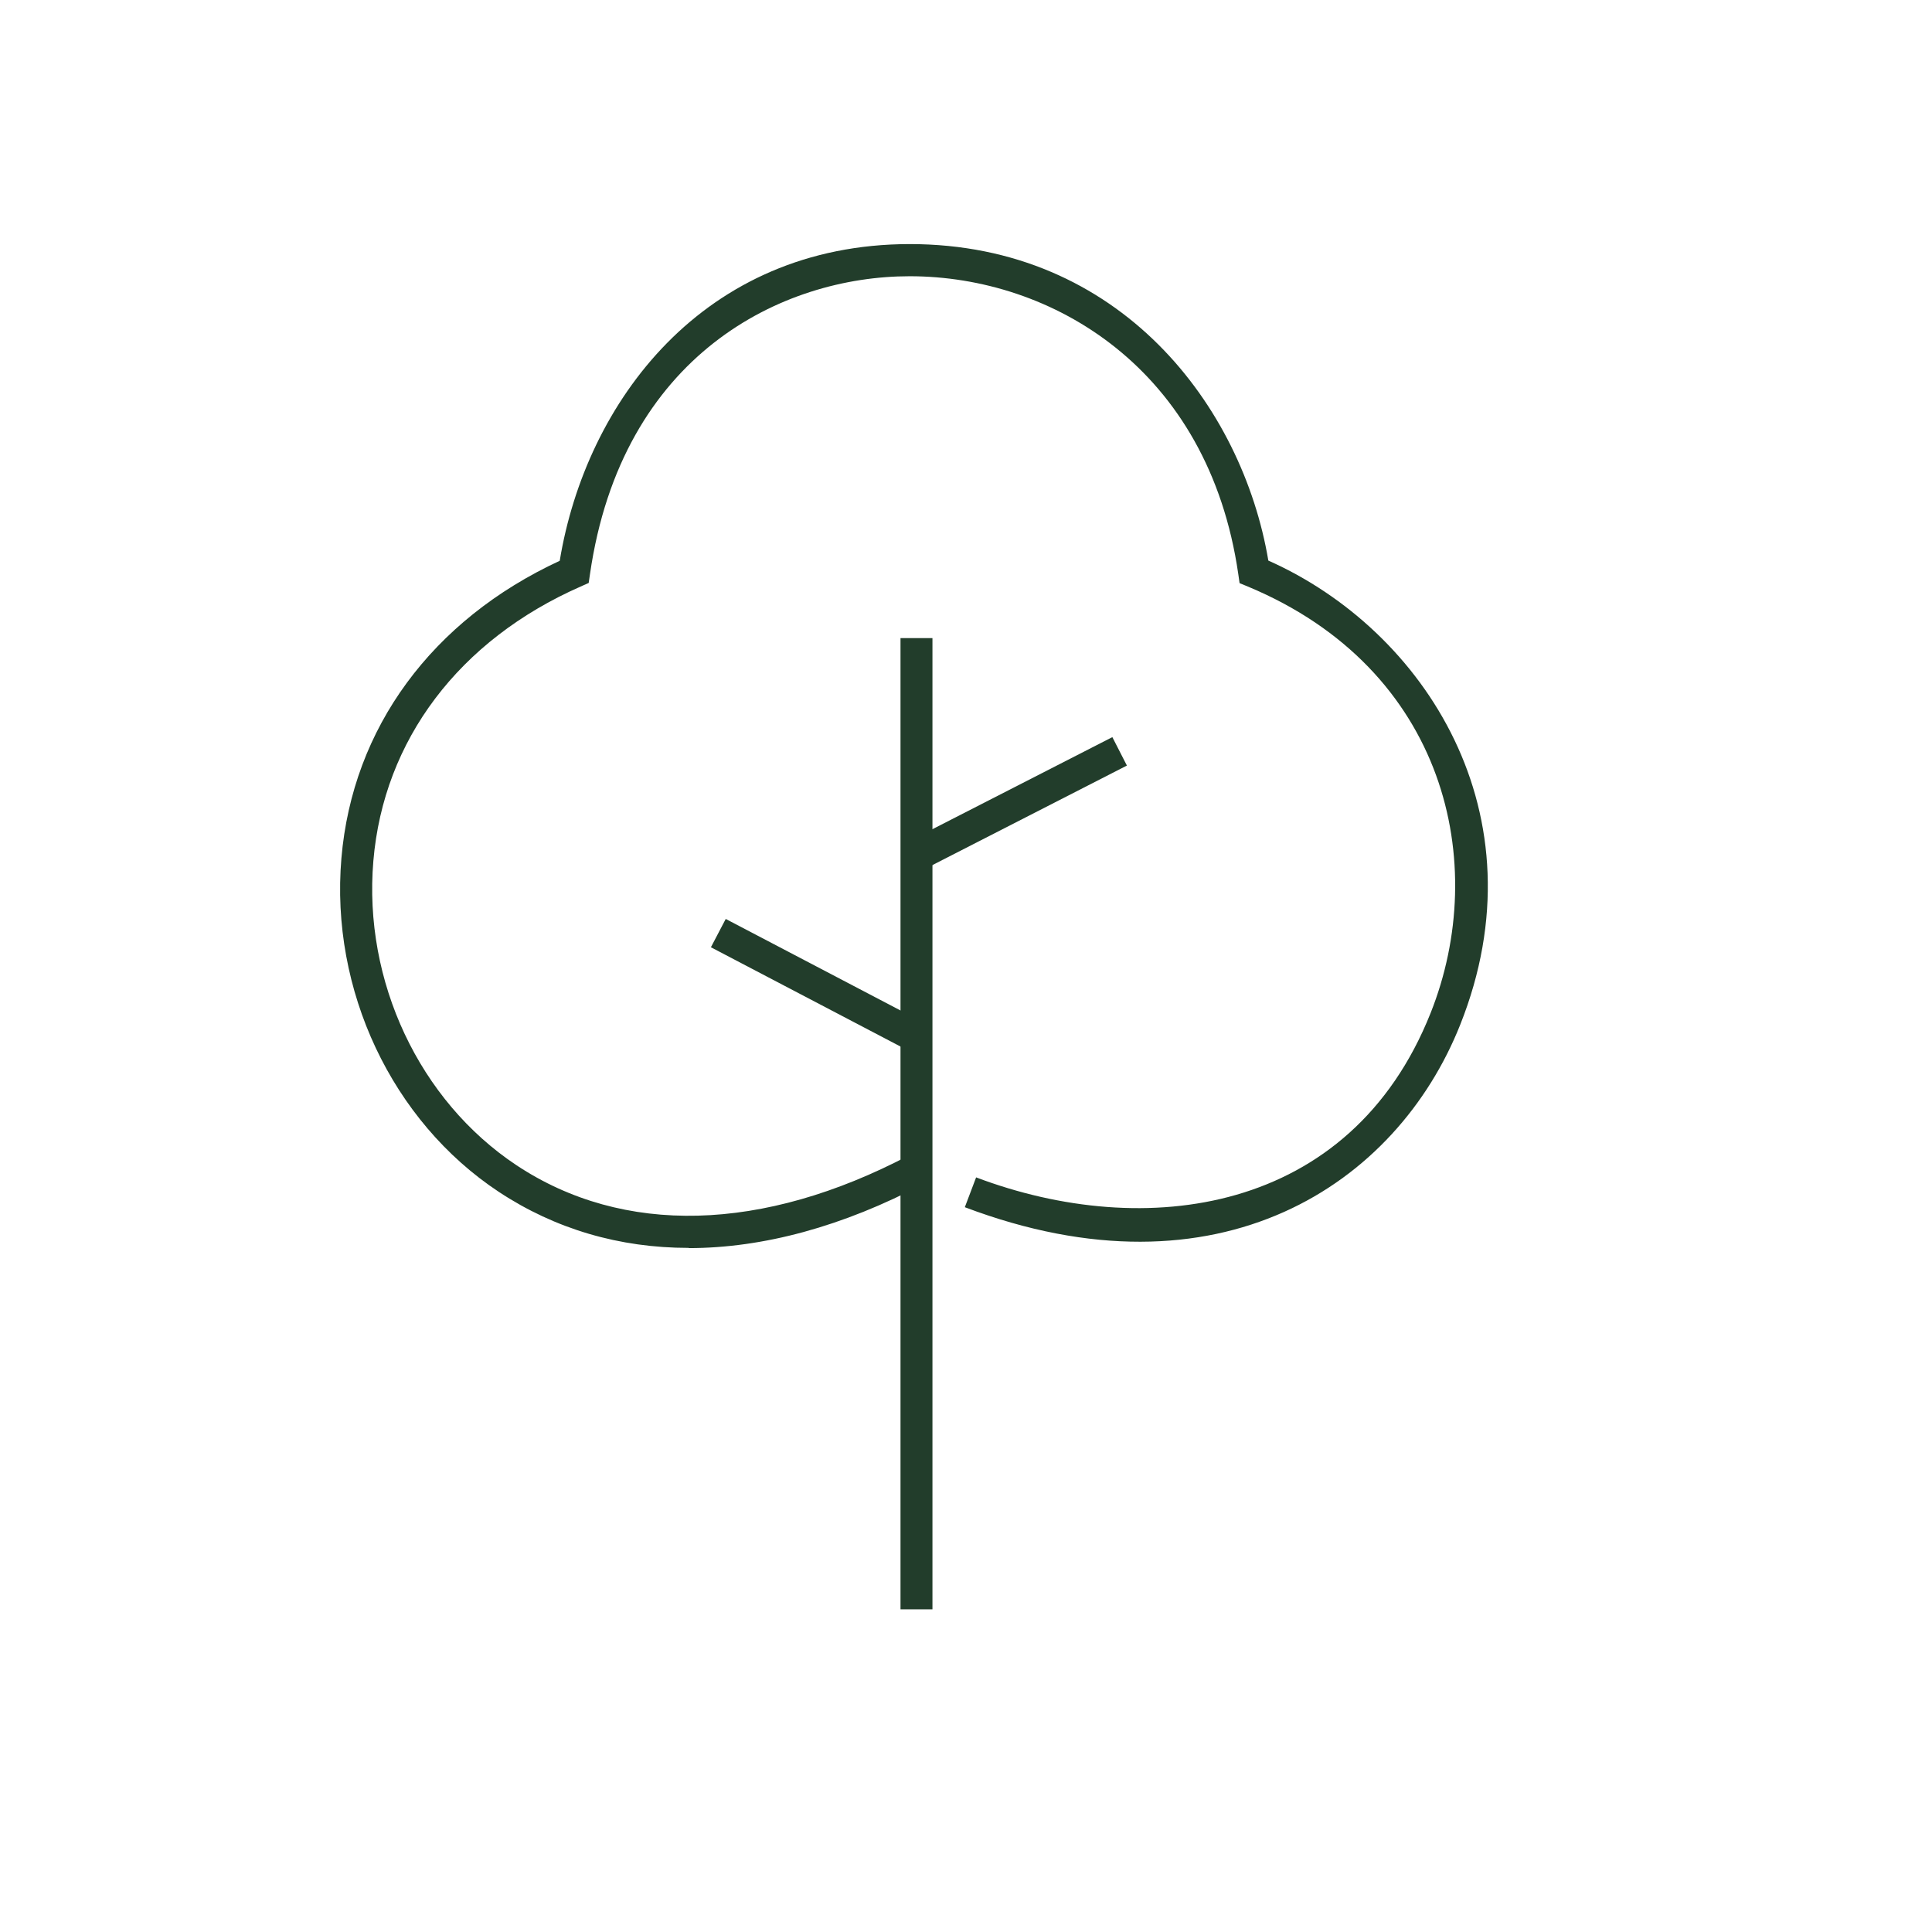 <?xml version="1.0" encoding="UTF-8"?>
<svg id="Laag_1" xmlns="http://www.w3.org/2000/svg" viewBox="0 0 90.71 90.71">
  <defs>
    <style>
      .cls-1 {
        fill: #223d2b;
      }
    </style>
  </defs>
  <rect class="cls-1" x="42.28" y="29.96" width="1.5" height="45.6"/>
  <rect class="cls-1" x="42.44" y="36.97" width="10.71" height="1.5" transform="translate(-11.93 25.91) rotate(-27.1)"/>
  <rect class="cls-1" x="37.63" y="41" width="1.5" height="10.51" transform="translate(-20.4 58.79) rotate(-62.36)"/>
  <path class="cls-1" d="M32.33,58.59c-3.24,0-6.26-.88-8.91-2.63-5.02-3.32-7.92-9.47-7.39-15.67.52-6.11,4.25-11.18,10.25-13.96,1.23-7.46,6.74-14.86,16.43-14.87h0c9.9,0,15.62,7.62,16.84,14.86,7.35,3.27,12.94,11.91,9.01,21.79-2.99,7.52-11.34,13.08-23.26,8.57l.53-1.4c7.91,2.99,17.57,1.76,21.34-7.72,2.79-7.01.73-16.14-8.58-20.02l-.39-.16-.06-.42c-1.4-9.67-8.76-13.99-15.43-13.99h0c-5.99,0-13.52,3.67-15.01,13.99l-.06.41-.38.17c-5.7,2.51-9.25,7.2-9.73,12.88-.48,5.65,2.16,11.26,6.72,14.29,5.01,3.32,11.56,3.15,18.44-.47l.7,1.33c-3.82,2.02-7.57,3.03-11.05,3.03Z"/>
</svg>